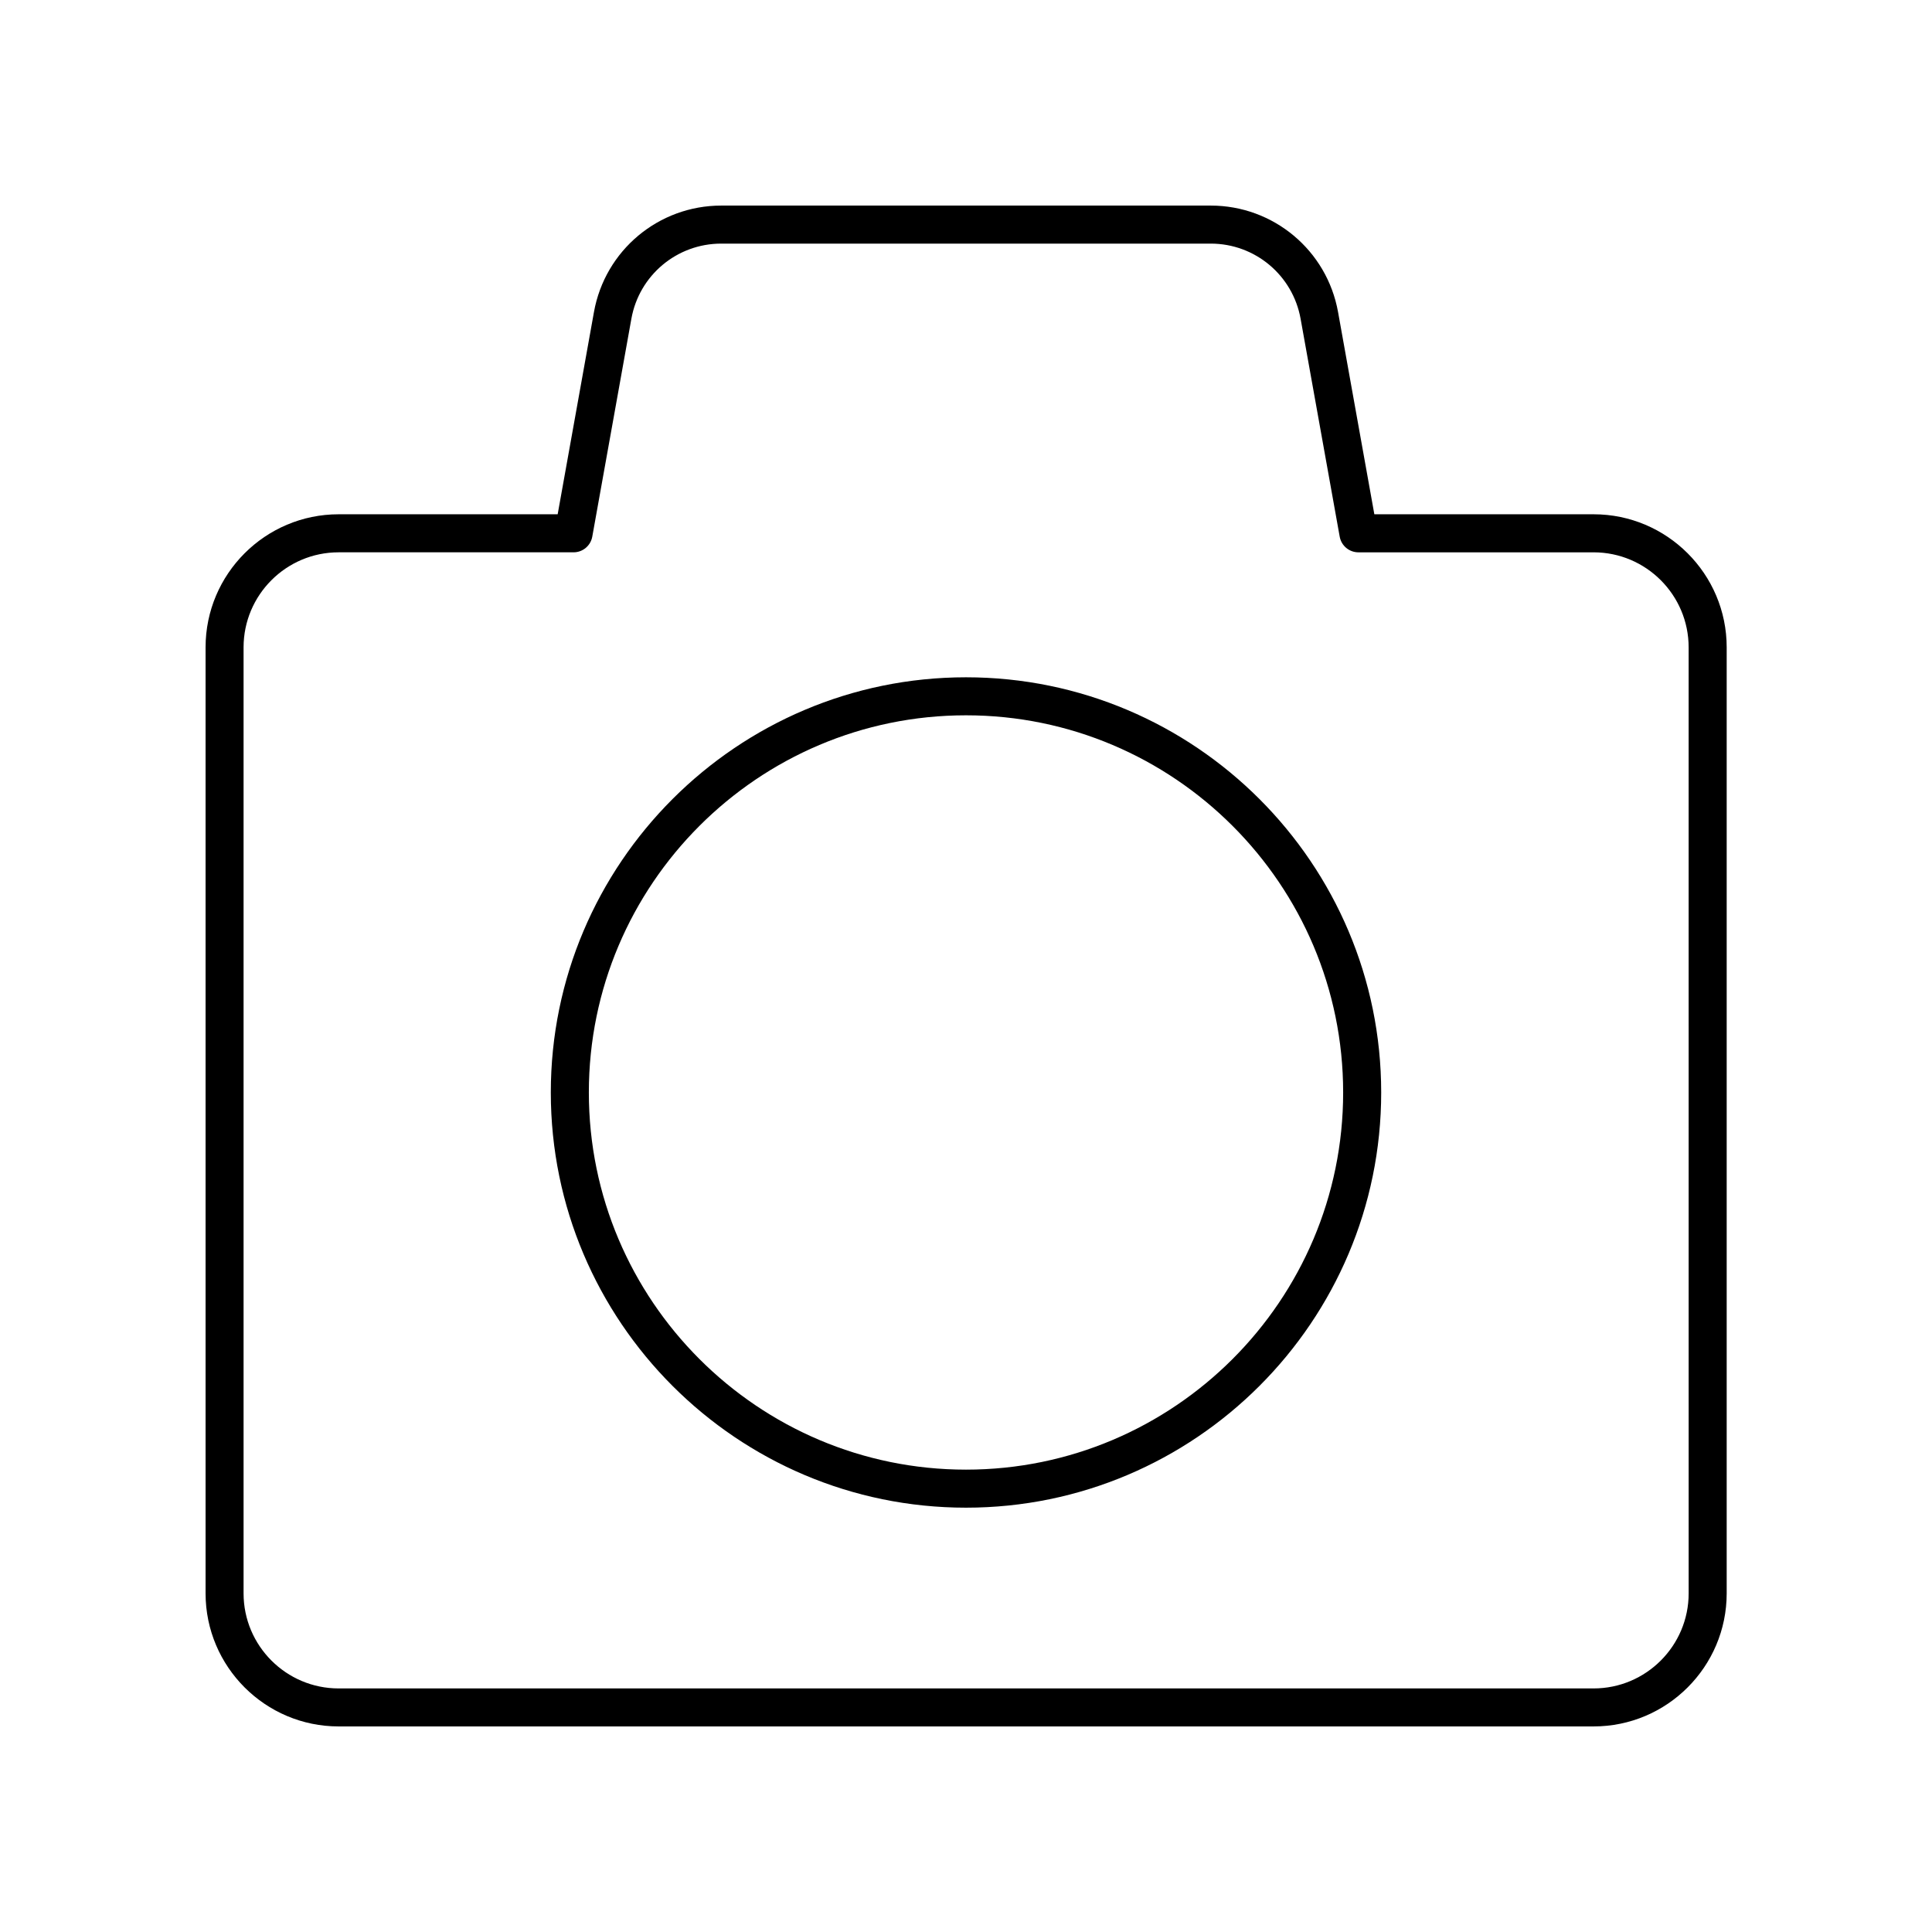 <?xml version="1.0" encoding="UTF-8"?>
<!-- Uploaded to: ICON Repo, www.svgrepo.com, Generator: ICON Repo Mixer Tools -->
<svg fill="#000000" width="800px" height="800px" version="1.1" viewBox="144 144 512 512" xmlns="http://www.w3.org/2000/svg">
 <g>
  <path d="m566.32 280.29h-58.105l-9.617-53.594c-2.934-16.352-17.125-28.215-33.734-28.215h-129.73c-16.609 0-30.801 11.867-33.73 28.215l-9.617 53.594h-58.043c-19.445 0-35.266 15.824-35.266 35.266v250.7c0 19.445 15.824 35.266 35.266 35.266h332.58c19.445 0 35.266-15.824 35.266-35.266v-250.7c0-19.441-15.824-35.266-35.266-35.266zm25.191 285.97c0 13.891-11.301 25.191-25.191 25.191h-332.58c-13.891 0-25.191-11.301-25.191-25.191v-250.7c0-13.891 11.301-25.191 25.191-25.191h62.258c2.441 0 4.527-1.746 4.961-4.148l10.363-57.742c2.066-11.539 12.078-19.918 23.809-19.918h129.73c11.73 0 21.742 8.379 23.812 19.922l10.363 57.742c0.434 2.402 2.519 4.148 4.961 4.148h62.32c13.891 0 25.191 11.301 25.191 25.191z"/>
  <path d="m400 323.49c-60.668 0-110.03 49.359-110.03 110.03 0 60.672 49.359 110.03 110.03 110.03s110.03-49.359 110.03-110.03c-0.004-60.672-49.359-110.03-110.03-110.03zm0 209.98c-55.113 0-99.949-44.84-99.949-99.953-0.004-55.117 44.832-99.953 99.949-99.953 55.113 0 99.949 44.836 99.949 99.949 0 55.117-44.836 99.957-99.949 99.957z"/>
 </g>
</svg>